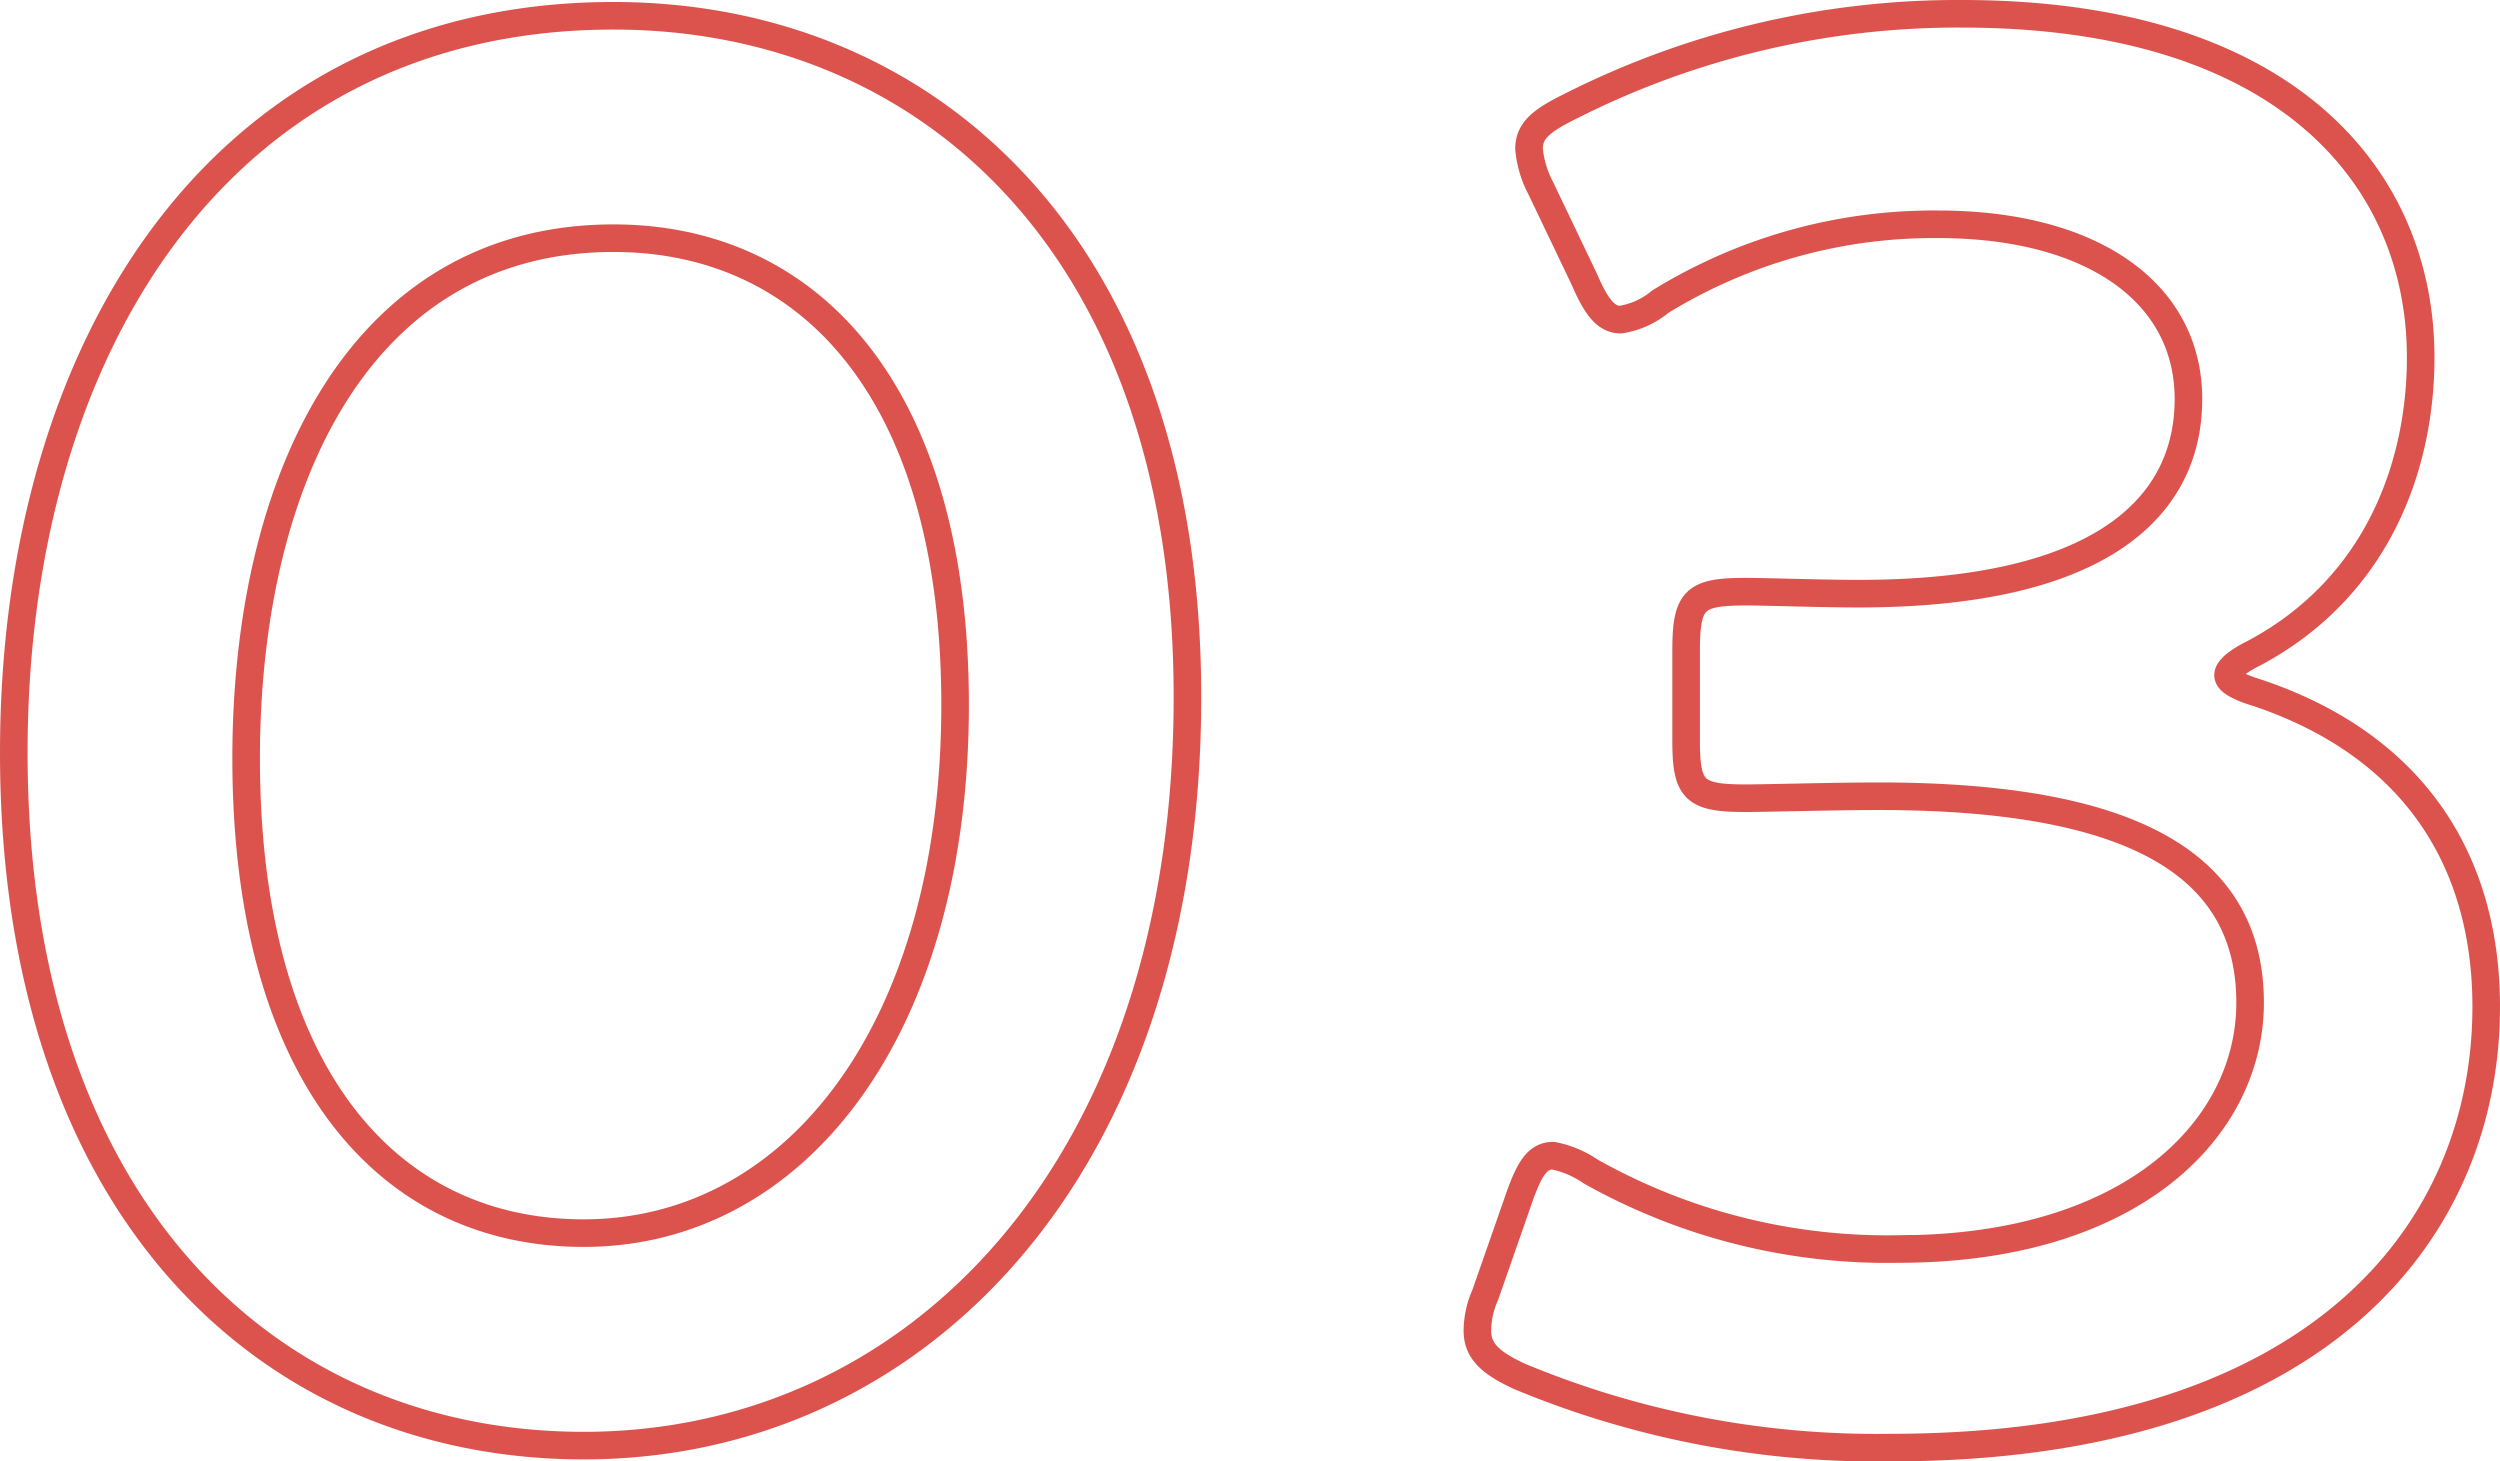 <svg xmlns="http://www.w3.org/2000/svg" width="90.64" height="52.984" viewBox="0 0 90.64 52.984">
  <path id="パス_25529" data-name="パス 25529" d="M-23.148-51.984c-14.184,0-21.744,11.952-21.744,26.712,0,16.416,9.144,25.128,20.664,25.128C-12.2-.144-2.34-10.152-2.34-27.288-2.34-43.7-11.844-51.984-23.148-51.984Zm0,8.064c7.128,0,12.384,5.616,12.384,16.92,0,11.736-5.76,19.152-13.464,19.152-7.272,0-12.24-5.976-12.24-17.208C-36.468-35.208-32.292-43.92-23.148-43.92ZM36.324-28.872c4.464-2.376,6.048-6.768,6.048-10.728,0-6.48-4.824-12.456-16.632-12.456a31.094,31.094,0,0,0-14.256,3.384c-1.008.5-1.44.864-1.44,1.512a3.815,3.815,0,0,0,.432,1.44l1.584,3.312c.432,1.008.792,1.44,1.3,1.44a2.939,2.939,0,0,0,1.44-.648,18.9,18.9,0,0,1,10.08-2.808c5.544,0,9.072,2.448,9.072,6.336,0,3.96-3.24,7.056-11.952,7.056-1.368,0-3.312-.072-4.1-.072-1.872,0-2.16.288-2.16,2.16v3.24c0,1.8.288,2.088,2.16,2.088.72,0,3.24-.072,4.824-.072,9.288,0,13.464,2.52,13.464,7.488,0,4.536-4.248,8.928-12.744,8.928a21.927,21.927,0,0,1-11.16-2.808,3.647,3.647,0,0,0-1.368-.576c-.576,0-.864.5-1.224,1.512L8.46-5.616a3.269,3.269,0,0,0-.288,1.3c0,.72.432,1.152,1.512,1.656A33.653,33.653,0,0,0,23.148-.072c15.7,0,21.6-7.992,21.6-15.984,0-5.184-2.52-9.432-8.28-11.376q-1.08-.324-1.08-.648C35.388-28.3,35.748-28.584,36.324-28.872Z" transform="translate(45.392 52.556)" fill="none" stroke="#d32922" stroke-width="1" opacity="0.8"/>
</svg>
